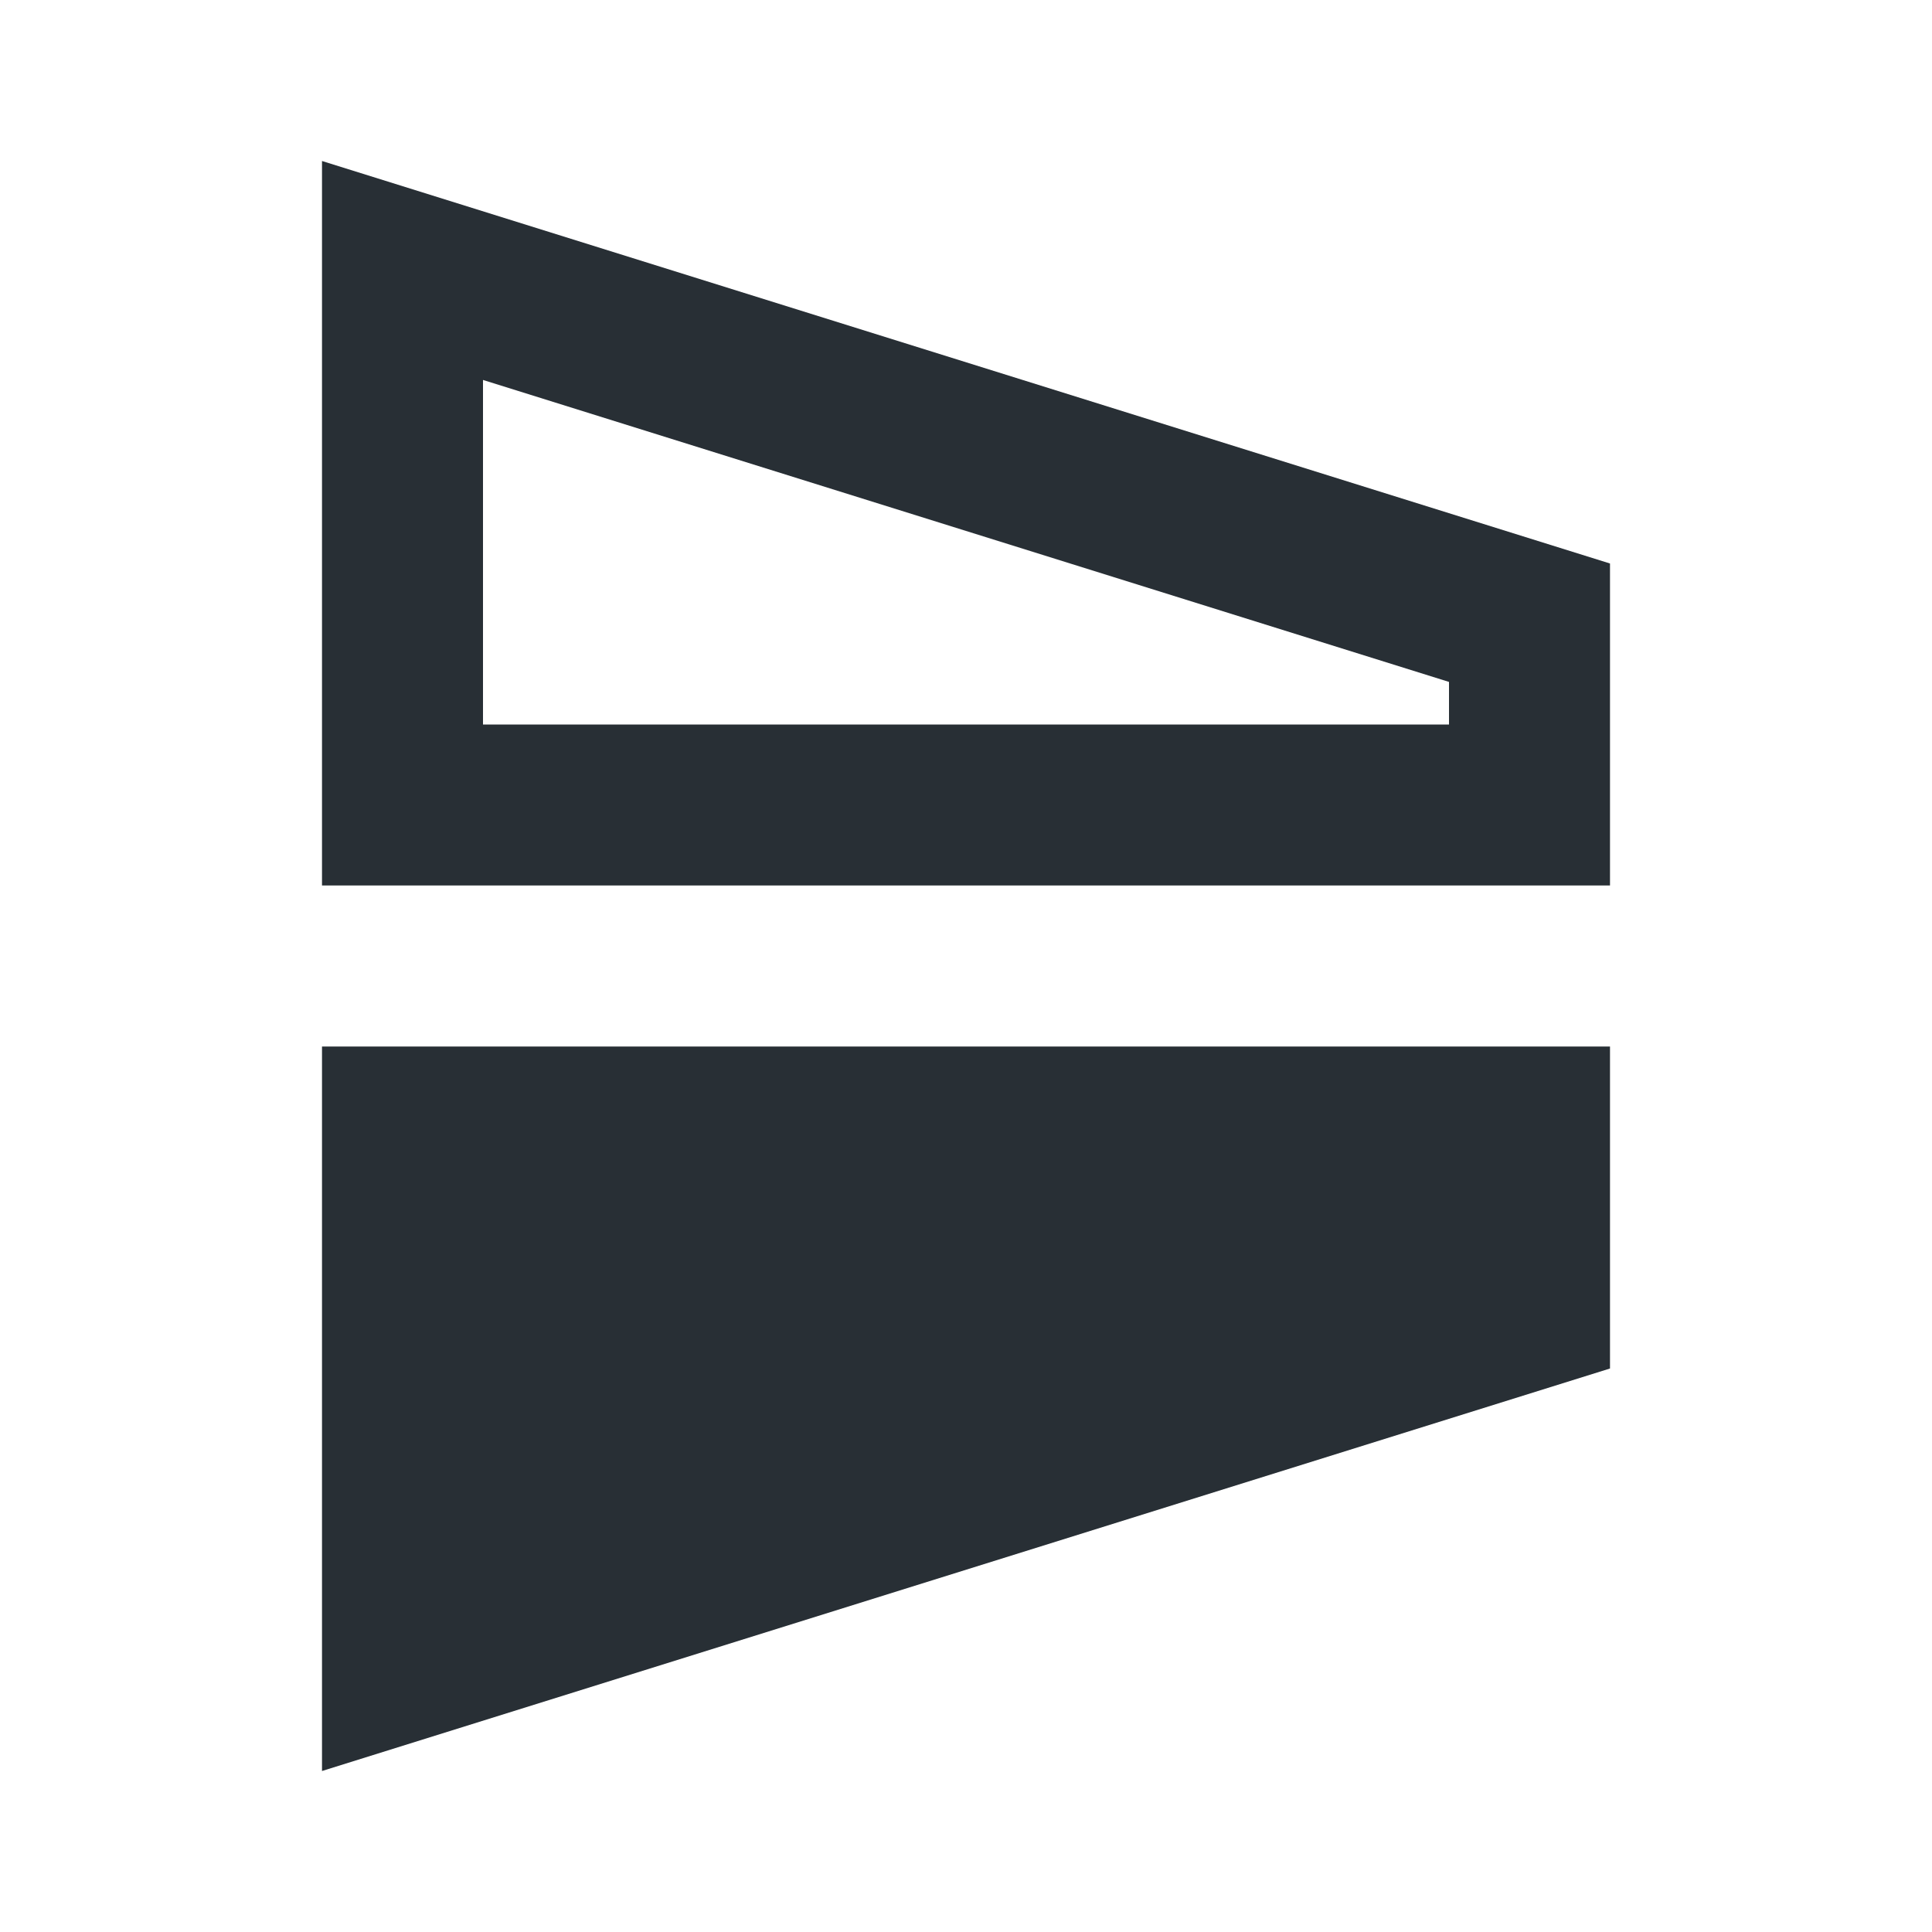 <svg width="24" height="24" viewBox="0 0 24 24" fill="none" xmlns="http://www.w3.org/2000/svg">
<path d="M4 22L4 13L20 13L20 17L4 22Z" fill="#282F35"/>
<path fill-rule="evenodd" clip-rule="evenodd" d="M4 2L20 7V11L4 11L4 2ZM6 4.72L18 8.471V9L6 9L6 4.72Z" fill="#282F35"/>
</svg>
